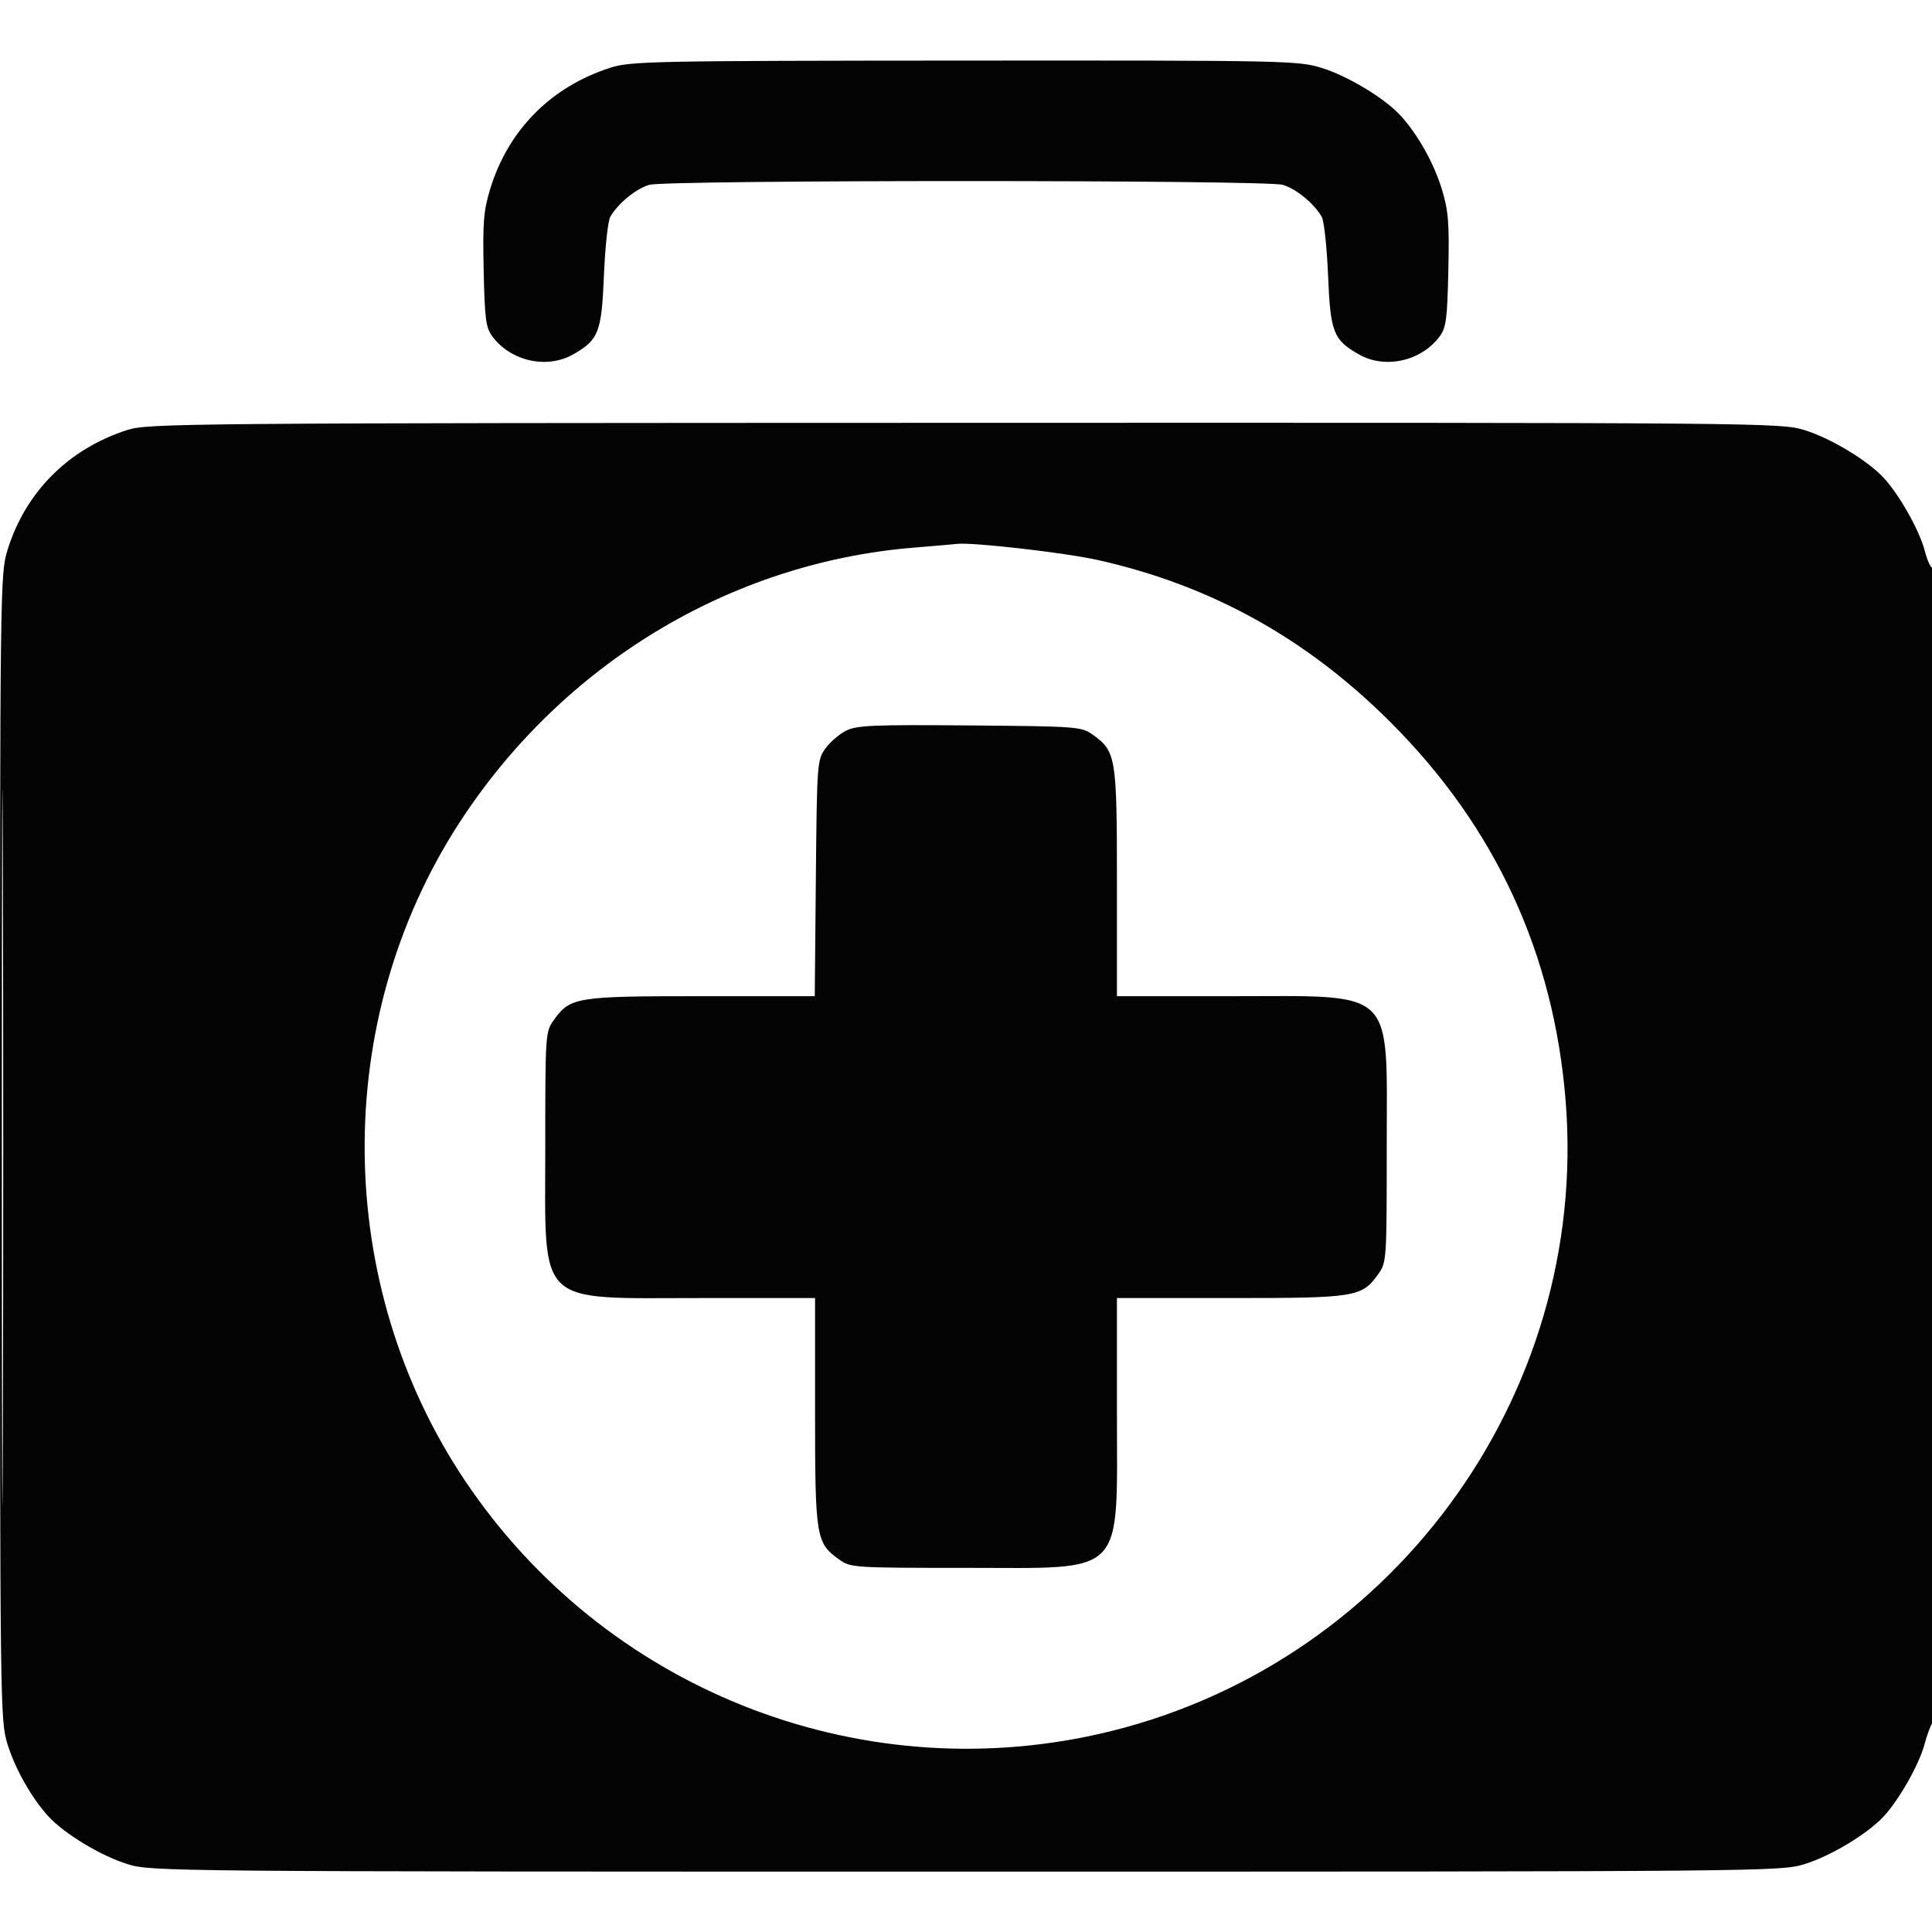 <svg xmlns="http://www.w3.org/2000/svg" width="512" height="512" viewBox="0 0 512 512" version="1.1"><path d="" stroke="none" fill="#080404" fill-rule="evenodd"/><path d="M 161.798 17.931 C 146.041 22.969, 134.650 34.464, 129.892 50.129 C 128.149 55.867, 127.900 58.994, 128.177 71.671 C 128.459 84.632, 128.752 86.838, 130.500 89.182 C 135.385 95.733, 144.955 97.861, 151.864 93.932 C 158.650 90.073, 159.429 88.082, 160.049 73 C 160.354 65.575, 161.104 58.600, 161.716 57.500 C 163.658 54.007, 168.534 49.994, 172.069 48.980 C 176.690 47.655, 335.310 47.655, 339.931 48.980 C 343.466 49.994, 348.342 54.007, 350.284 57.500 C 350.896 58.600, 351.646 65.575, 351.951 73 C 352.571 88.082, 353.350 90.073, 360.136 93.932 C 367.045 97.861, 376.615 95.733, 381.500 89.182 C 383.248 86.838, 383.541 84.632, 383.823 71.671 C 384.099 59.005, 383.850 55.868, 382.115 50.171 C 380.005 43.242, 375.710 35.583, 371.149 30.614 C 366.926 26.014, 357.188 20.138, 350.217 17.985 C 344.005 16.067, 340.828 16.002, 255.645 16.054 C 173.187 16.104, 167.132 16.225, 161.798 17.931 M 33.798 113.931 C 18.174 118.926, 6.746 130.368, 1.985 145.783 C 0.042 152.075, 0 155.412, 0 304 C 0 452.041, 0.048 455.946, 1.964 462.145 C 4.026 468.815, 8.386 476.522, 12.851 481.386 C 17.074 485.986, 26.812 491.862, 33.783 494.015 C 40.111 495.969, 43.570 496, 256 496 C 468.430 496, 471.889 495.969, 478.217 494.015 C 485.160 491.870, 494.877 486.017, 499.183 481.386 C 503.270 476.989, 508.564 467.651, 510.005 462.296 C 510.714 459.658, 511.679 457.072, 512.147 456.550 C 513.243 455.329, 513.272 149.714, 512.176 150.391 C 511.723 150.671, 510.789 148.702, 510.101 146.016 C 508.722 140.635, 503.360 131.107, 499.183 126.614 C 494.877 121.983, 485.160 116.130, 478.217 113.985 C 471.887 112.030, 468.507 112.001, 255.645 112.054 C 49.320 112.105, 39.241 112.190, 33.798 113.931 M 242.152 145.129 C 193.471 149.128, 149.001 176.046, 121.762 218 C 87.703 270.457, 88.321 340.398, 123.302 392.500 C 160.111 447.324, 226.755 473.980, 291 459.575 C 368.076 442.294, 421.204 370.336, 414.911 291.750 C 411.783 252.689, 396.305 219.200, 368.552 191.448 C 346.305 169.201, 320.962 155.142, 291 148.425 C 282.279 146.470, 257.577 143.639, 253.605 144.139 C 252.997 144.216, 247.843 144.661, 242.152 145.129 M 0.487 304 C 0.487 388.425, 0.606 422.963, 0.750 380.750 C 0.894 338.538, 0.894 269.463, 0.750 227.250 C 0.606 185.038, 0.487 219.575, 0.487 304 M 224.218 193.640 C 222.413 194.543, 219.938 196.680, 218.718 198.390 C 216.558 201.419, 216.492 202.310, 216.210 232.750 L 215.919 264 185.861 264 C 152.604 264, 151.102 264.245, 146.730 270.373 C 144.540 273.443, 144.500 274.051, 144.500 304 C 144.500 346.771, 141.632 344, 185.901 344 L 216 344 216 374.099 C 216 407.400, 216.244 408.897, 222.373 413.270 C 225.443 415.460, 226.051 415.500, 256 415.500 C 298.771 415.500, 296 418.368, 296 374.099 L 296 344 326.099 344 C 359.400 344, 360.897 343.756, 365.270 337.627 C 367.460 334.557, 367.500 333.949, 367.500 304 C 367.500 261.229, 370.368 264, 326.099 264 L 296 264 296 233.901 C 296 200.600, 295.756 199.103, 289.627 194.730 C 286.583 192.559, 285.713 192.493, 257 192.250 C 231.325 192.033, 227.075 192.213, 224.218 193.640" stroke="none" fill="#040404" fill-rule="evenodd"/></svg>